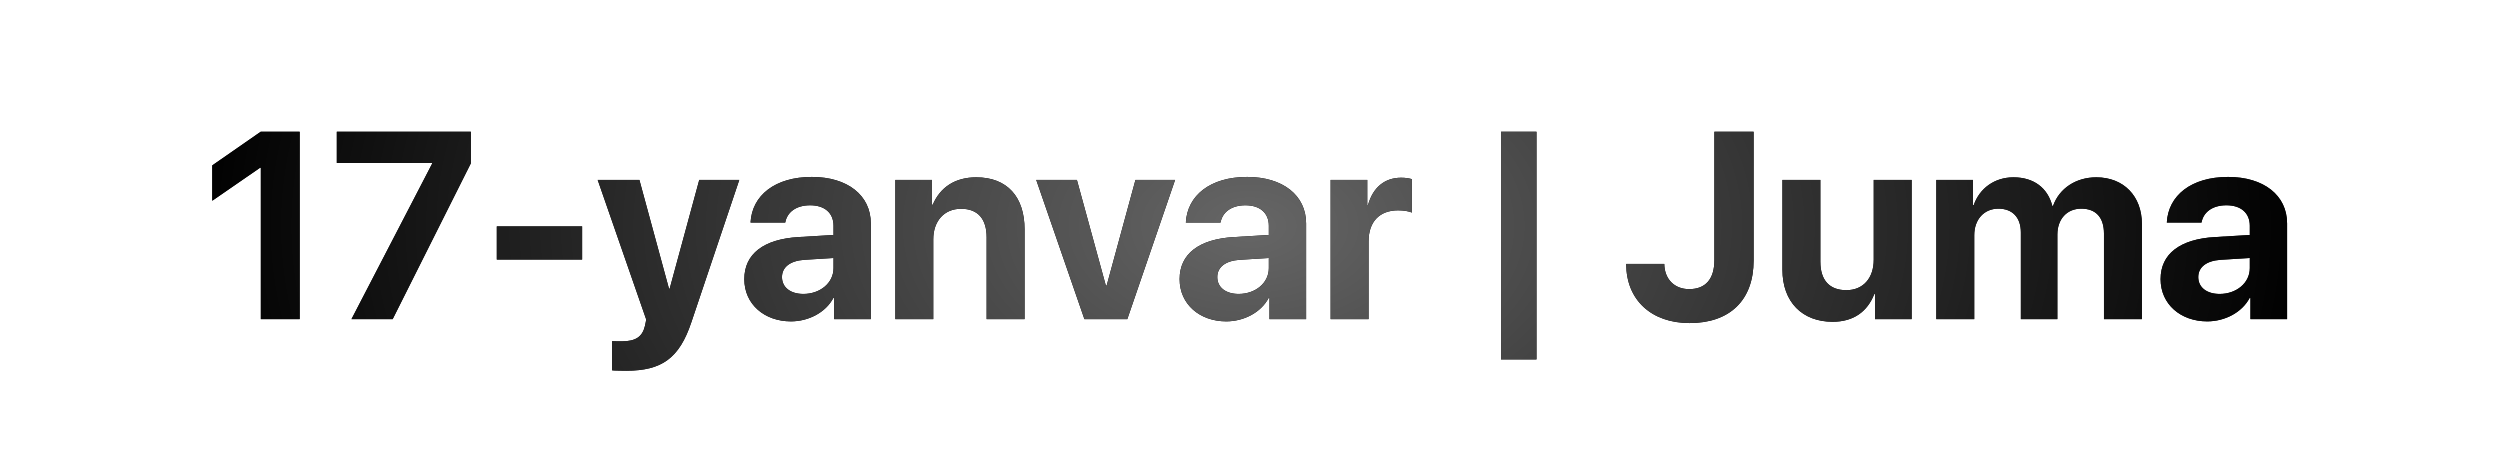 <?xml version="1.0" encoding="UTF-8"?> <svg xmlns="http://www.w3.org/2000/svg" width="376" height="68" viewBox="0 0 376 68" fill="none"><rect width="376" height="68" fill="white"></rect><path d="M39.23 48V25.227H39.113L31.926 30.188V24.875L39.211 19.816H45.07V48H39.23ZM52.863 48L64.992 24.621V24.504H50.656V19.816H70.812V24.562L59.055 48H52.863ZM87.551 39.035H74.719V34.055H87.551V39.035ZM94.211 55.754C94.016 55.754 92.238 55.734 92.062 55.695V51.301C92.238 51.34 93.273 51.34 93.488 51.34C95.578 51.34 96.613 50.676 97.004 49.016C97.004 48.938 97.219 48.098 97.18 48.02L89.894 27.062H96.164L100.617 43.43H100.715L105.168 27.062H111.184L103.977 48.469C102.18 53.84 99.562 55.754 94.211 55.754ZM120.832 44.211C123.312 44.211 125.363 42.59 125.363 40.324V38.801L120.949 39.074C118.82 39.23 117.609 40.188 117.609 41.672C117.609 43.234 118.898 44.211 120.832 44.211ZM118.957 48.332C114.973 48.332 111.945 45.754 111.945 41.984C111.945 38.176 114.875 35.969 120.09 35.656L125.363 35.344V33.957C125.363 32.004 123.996 30.871 121.848 30.871C119.719 30.871 118.371 31.926 118.098 33.469H112.883C113.098 29.406 116.555 26.613 122.102 26.613C127.473 26.613 130.969 29.387 130.969 33.605V48H125.461V44.797H125.344C124.172 47.023 121.574 48.332 118.957 48.332ZM134.66 48V27.062H140.168V30.793H140.285C141.398 28.195 143.605 26.672 146.828 26.672C151.477 26.672 154.094 29.602 154.094 34.504V48H148.391V35.695C148.391 32.961 147.102 31.398 144.543 31.398C141.984 31.398 140.363 33.273 140.363 35.988V48H134.66ZM176.73 27.062L169.543 48H163.098L155.852 27.062H161.965L166.32 42.961H166.438L170.773 27.062H176.73ZM186.301 44.211C188.781 44.211 190.832 42.59 190.832 40.324V38.801L186.418 39.074C184.289 39.23 183.078 40.188 183.078 41.672C183.078 43.234 184.367 44.211 186.301 44.211ZM184.426 48.332C180.441 48.332 177.414 45.754 177.414 41.984C177.414 38.176 180.344 35.969 185.559 35.656L190.832 35.344V33.957C190.832 32.004 189.465 30.871 187.316 30.871C185.188 30.871 183.84 31.926 183.566 33.469H178.352C178.566 29.406 182.023 26.613 187.57 26.613C192.941 26.613 196.438 29.387 196.438 33.605V48H190.93V44.797H190.812C189.641 47.023 187.043 48.332 184.426 48.332ZM200.129 48V27.062H205.637V30.832H205.754C206.496 28.176 208.273 26.73 210.734 26.73C211.398 26.73 211.965 26.828 212.355 26.945V31.965C211.887 31.77 211.105 31.633 210.285 31.633C207.473 31.633 205.832 33.352 205.832 36.301V48H200.129ZM231.086 54.055H225.754V19.816H231.086V54.055ZM244.582 39.699H250.305C250.344 41.984 251.828 43.488 254.055 43.488C256.516 43.488 257.844 41.965 257.844 39.133V19.816H263.742V39.172C263.742 45.168 260.148 48.586 254.113 48.586C248.352 48.586 244.582 45.09 244.582 39.699ZM287.512 27.062V48H282.004V44.23H281.887C280.852 46.867 278.781 48.391 275.617 48.391C271.086 48.391 268.078 45.441 268.078 40.559V27.062H273.781V39.367C273.781 42.16 275.168 43.645 277.688 43.645C280.227 43.645 281.809 41.828 281.809 39.055V27.062H287.512ZM291.223 48V27.062H296.73V30.852H296.848C297.727 28.332 299.973 26.672 302.824 26.672C305.852 26.672 307.961 28.234 308.664 30.969H308.781C309.719 28.332 312.219 26.672 315.285 26.672C319.387 26.672 322.141 29.484 322.141 33.703V48H316.438V35.129C316.438 32.707 315.227 31.379 313.02 31.379C310.852 31.379 309.426 32.961 309.426 35.285V48H303.938V34.953C303.938 32.707 302.668 31.379 300.559 31.379C298.391 31.379 296.926 33.02 296.926 35.363V48H291.223ZM333.84 44.211C336.32 44.211 338.371 42.59 338.371 40.324V38.801L333.957 39.074C331.828 39.23 330.617 40.188 330.617 41.672C330.617 43.234 331.906 44.211 333.84 44.211ZM331.965 48.332C327.98 48.332 324.953 45.754 324.953 41.984C324.953 38.176 327.883 35.969 333.098 35.656L338.371 35.344V33.957C338.371 32.004 337.004 30.871 334.855 30.871C332.727 30.871 331.379 31.926 331.105 33.469H325.891C326.105 29.406 329.562 26.613 335.109 26.613C340.48 26.613 343.977 29.387 343.977 33.605V48H338.469V44.797H338.352C337.18 47.023 334.582 48.332 331.965 48.332Z" fill="black"></path><path d="M39.23 48V25.227H39.113L31.926 30.188V24.875L39.211 19.816H45.07V48H39.23ZM52.863 48L64.992 24.621V24.504H50.656V19.816H70.812V24.562L59.055 48H52.863ZM87.551 39.035H74.719V34.055H87.551V39.035ZM94.211 55.754C94.016 55.754 92.238 55.734 92.062 55.695V51.301C92.238 51.34 93.273 51.34 93.488 51.34C95.578 51.34 96.613 50.676 97.004 49.016C97.004 48.938 97.219 48.098 97.18 48.02L89.894 27.062H96.164L100.617 43.43H100.715L105.168 27.062H111.184L103.977 48.469C102.18 53.84 99.562 55.754 94.211 55.754ZM120.832 44.211C123.312 44.211 125.363 42.59 125.363 40.324V38.801L120.949 39.074C118.82 39.23 117.609 40.188 117.609 41.672C117.609 43.234 118.898 44.211 120.832 44.211ZM118.957 48.332C114.973 48.332 111.945 45.754 111.945 41.984C111.945 38.176 114.875 35.969 120.09 35.656L125.363 35.344V33.957C125.363 32.004 123.996 30.871 121.848 30.871C119.719 30.871 118.371 31.926 118.098 33.469H112.883C113.098 29.406 116.555 26.613 122.102 26.613C127.473 26.613 130.969 29.387 130.969 33.605V48H125.461V44.797H125.344C124.172 47.023 121.574 48.332 118.957 48.332ZM134.66 48V27.062H140.168V30.793H140.285C141.398 28.195 143.605 26.672 146.828 26.672C151.477 26.672 154.094 29.602 154.094 34.504V48H148.391V35.695C148.391 32.961 147.102 31.398 144.543 31.398C141.984 31.398 140.363 33.273 140.363 35.988V48H134.66ZM176.73 27.062L169.543 48H163.098L155.852 27.062H161.965L166.32 42.961H166.438L170.773 27.062H176.73ZM186.301 44.211C188.781 44.211 190.832 42.59 190.832 40.324V38.801L186.418 39.074C184.289 39.23 183.078 40.188 183.078 41.672C183.078 43.234 184.367 44.211 186.301 44.211ZM184.426 48.332C180.441 48.332 177.414 45.754 177.414 41.984C177.414 38.176 180.344 35.969 185.559 35.656L190.832 35.344V33.957C190.832 32.004 189.465 30.871 187.316 30.871C185.188 30.871 183.84 31.926 183.566 33.469H178.352C178.566 29.406 182.023 26.613 187.57 26.613C192.941 26.613 196.438 29.387 196.438 33.605V48H190.93V44.797H190.812C189.641 47.023 187.043 48.332 184.426 48.332ZM200.129 48V27.062H205.637V30.832H205.754C206.496 28.176 208.273 26.73 210.734 26.73C211.398 26.73 211.965 26.828 212.355 26.945V31.965C211.887 31.77 211.105 31.633 210.285 31.633C207.473 31.633 205.832 33.352 205.832 36.301V48H200.129ZM231.086 54.055H225.754V19.816H231.086V54.055ZM244.582 39.699H250.305C250.344 41.984 251.828 43.488 254.055 43.488C256.516 43.488 257.844 41.965 257.844 39.133V19.816H263.742V39.172C263.742 45.168 260.148 48.586 254.113 48.586C248.352 48.586 244.582 45.09 244.582 39.699ZM287.512 27.062V48H282.004V44.23H281.887C280.852 46.867 278.781 48.391 275.617 48.391C271.086 48.391 268.078 45.441 268.078 40.559V27.062H273.781V39.367C273.781 42.16 275.168 43.645 277.688 43.645C280.227 43.645 281.809 41.828 281.809 39.055V27.062H287.512ZM291.223 48V27.062H296.73V30.852H296.848C297.727 28.332 299.973 26.672 302.824 26.672C305.852 26.672 307.961 28.234 308.664 30.969H308.781C309.719 28.332 312.219 26.672 315.285 26.672C319.387 26.672 322.141 29.484 322.141 33.703V48H316.438V35.129C316.438 32.707 315.227 31.379 313.02 31.379C310.852 31.379 309.426 32.961 309.426 35.285V48H303.938V34.953C303.938 32.707 302.668 31.379 300.559 31.379C298.391 31.379 296.926 33.02 296.926 35.363V48H291.223ZM333.84 44.211C336.32 44.211 338.371 42.59 338.371 40.324V38.801L333.957 39.074C331.828 39.23 330.617 40.188 330.617 41.672C330.617 43.234 331.906 44.211 333.84 44.211ZM331.965 48.332C327.98 48.332 324.953 45.754 324.953 41.984C324.953 38.176 327.883 35.969 333.098 35.656L338.371 35.344V33.957C338.371 32.004 337.004 30.871 334.855 30.871C332.727 30.871 331.379 31.926 331.105 33.469H325.891C326.105 29.406 329.562 26.613 335.109 26.613C340.48 26.613 343.977 29.387 343.977 33.605V48H338.469V44.797H338.352C337.18 47.023 334.582 48.332 331.965 48.332Z" fill="url(#paint0_radial_374_45)"></path><defs><radialGradient id="paint0_radial_374_45" cx="0" cy="0" r="1" gradientUnits="userSpaceOnUse" gradientTransform="translate(188 34) scale(158 97.115)"><stop stop-color="#666666"></stop><stop offset="1"></stop></radialGradient></defs></svg> 